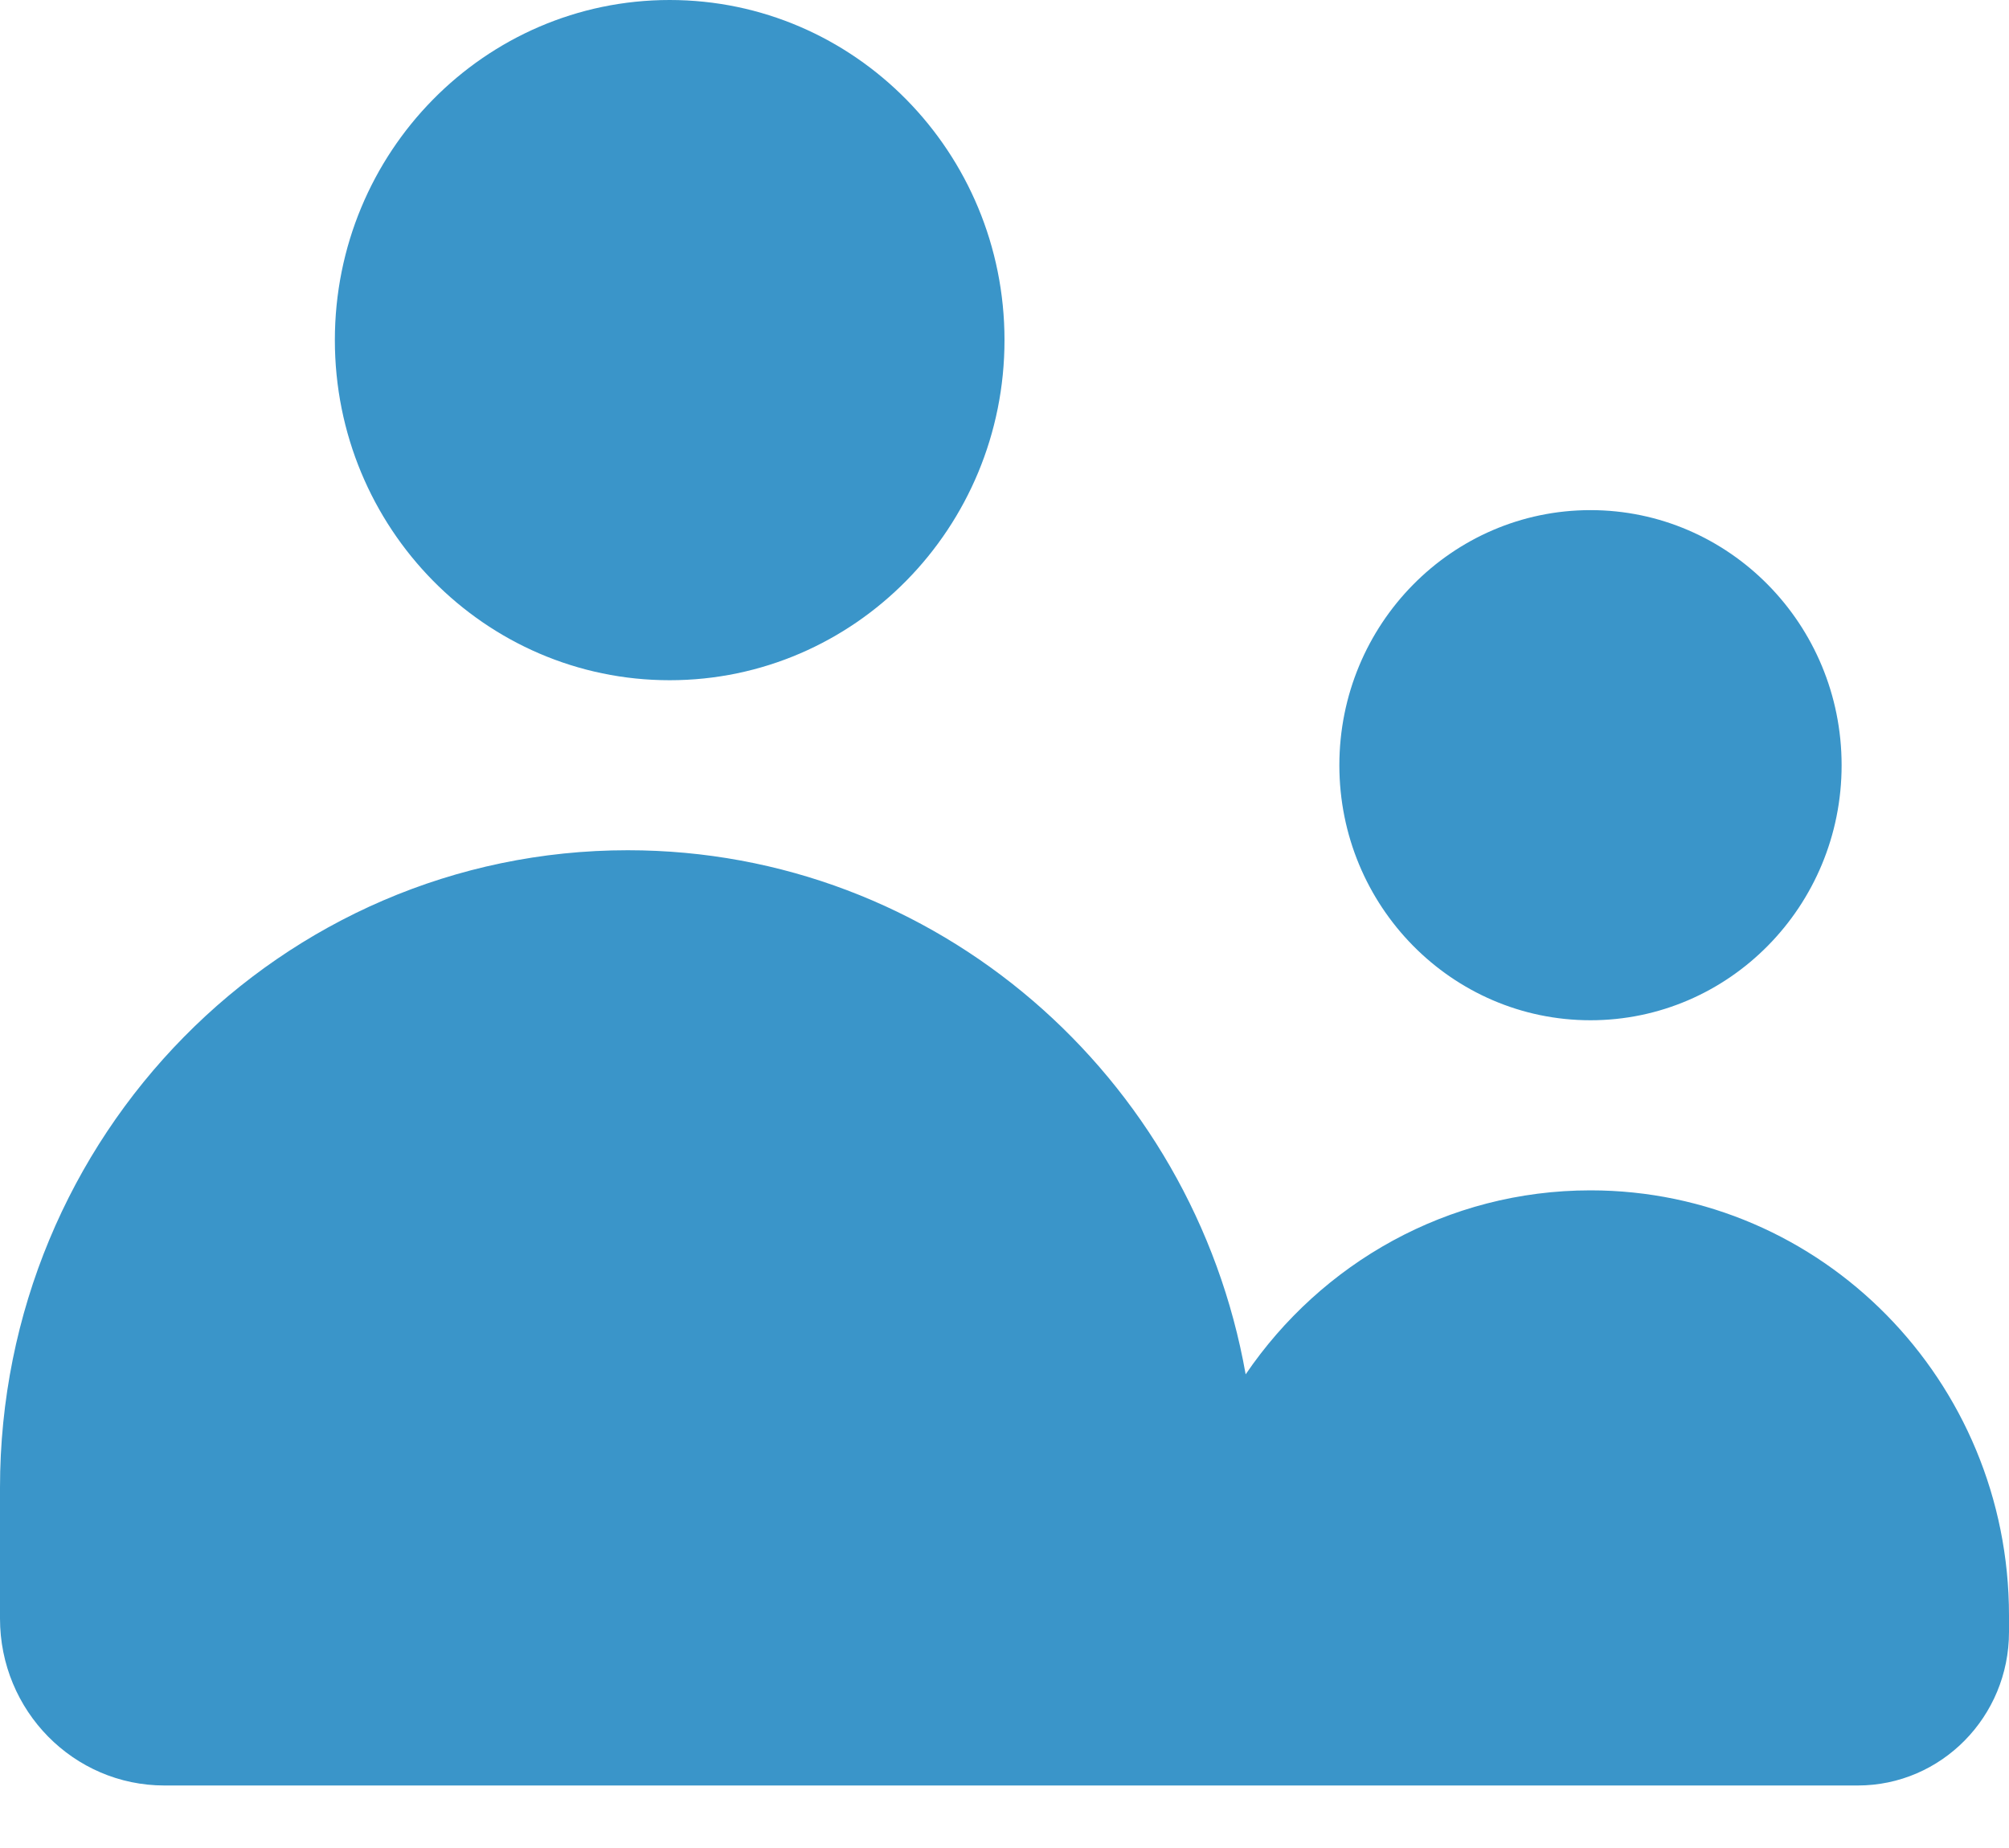 <svg width="25" height="23" viewBox="0 0 25 23" fill="none" xmlns="http://www.w3.org/2000/svg">
<path fill-rule="evenodd" clip-rule="evenodd" d="M12.5 4.233C12.5 6.571 10.634 8.466 8.333 8.466C6.032 8.466 4.167 6.571 4.167 4.233C4.167 1.895 6.032 0 8.333 0C10.634 0 12.5 1.895 12.5 4.233ZM7.812 10.582C3.498 10.582 0 14.135 0 18.518V20.144C0 21.292 0.916 22.222 2.046 22.222H7.812H14.583H15.625H19.792H23.118C24.157 22.222 25 21.366 25 20.311V20.106C25 17.184 22.668 14.815 19.792 14.815C18.012 14.815 16.441 15.722 15.501 17.105C14.845 13.396 11.652 10.582 7.812 10.582ZM19.792 12.698C21.517 12.698 22.917 11.277 22.917 9.524C22.917 7.771 21.517 6.349 19.792 6.349C18.066 6.349 16.667 7.771 16.667 9.524C16.667 11.277 18.066 12.698 19.792 12.698Z" fill="#3A95C9"/>
</svg>
